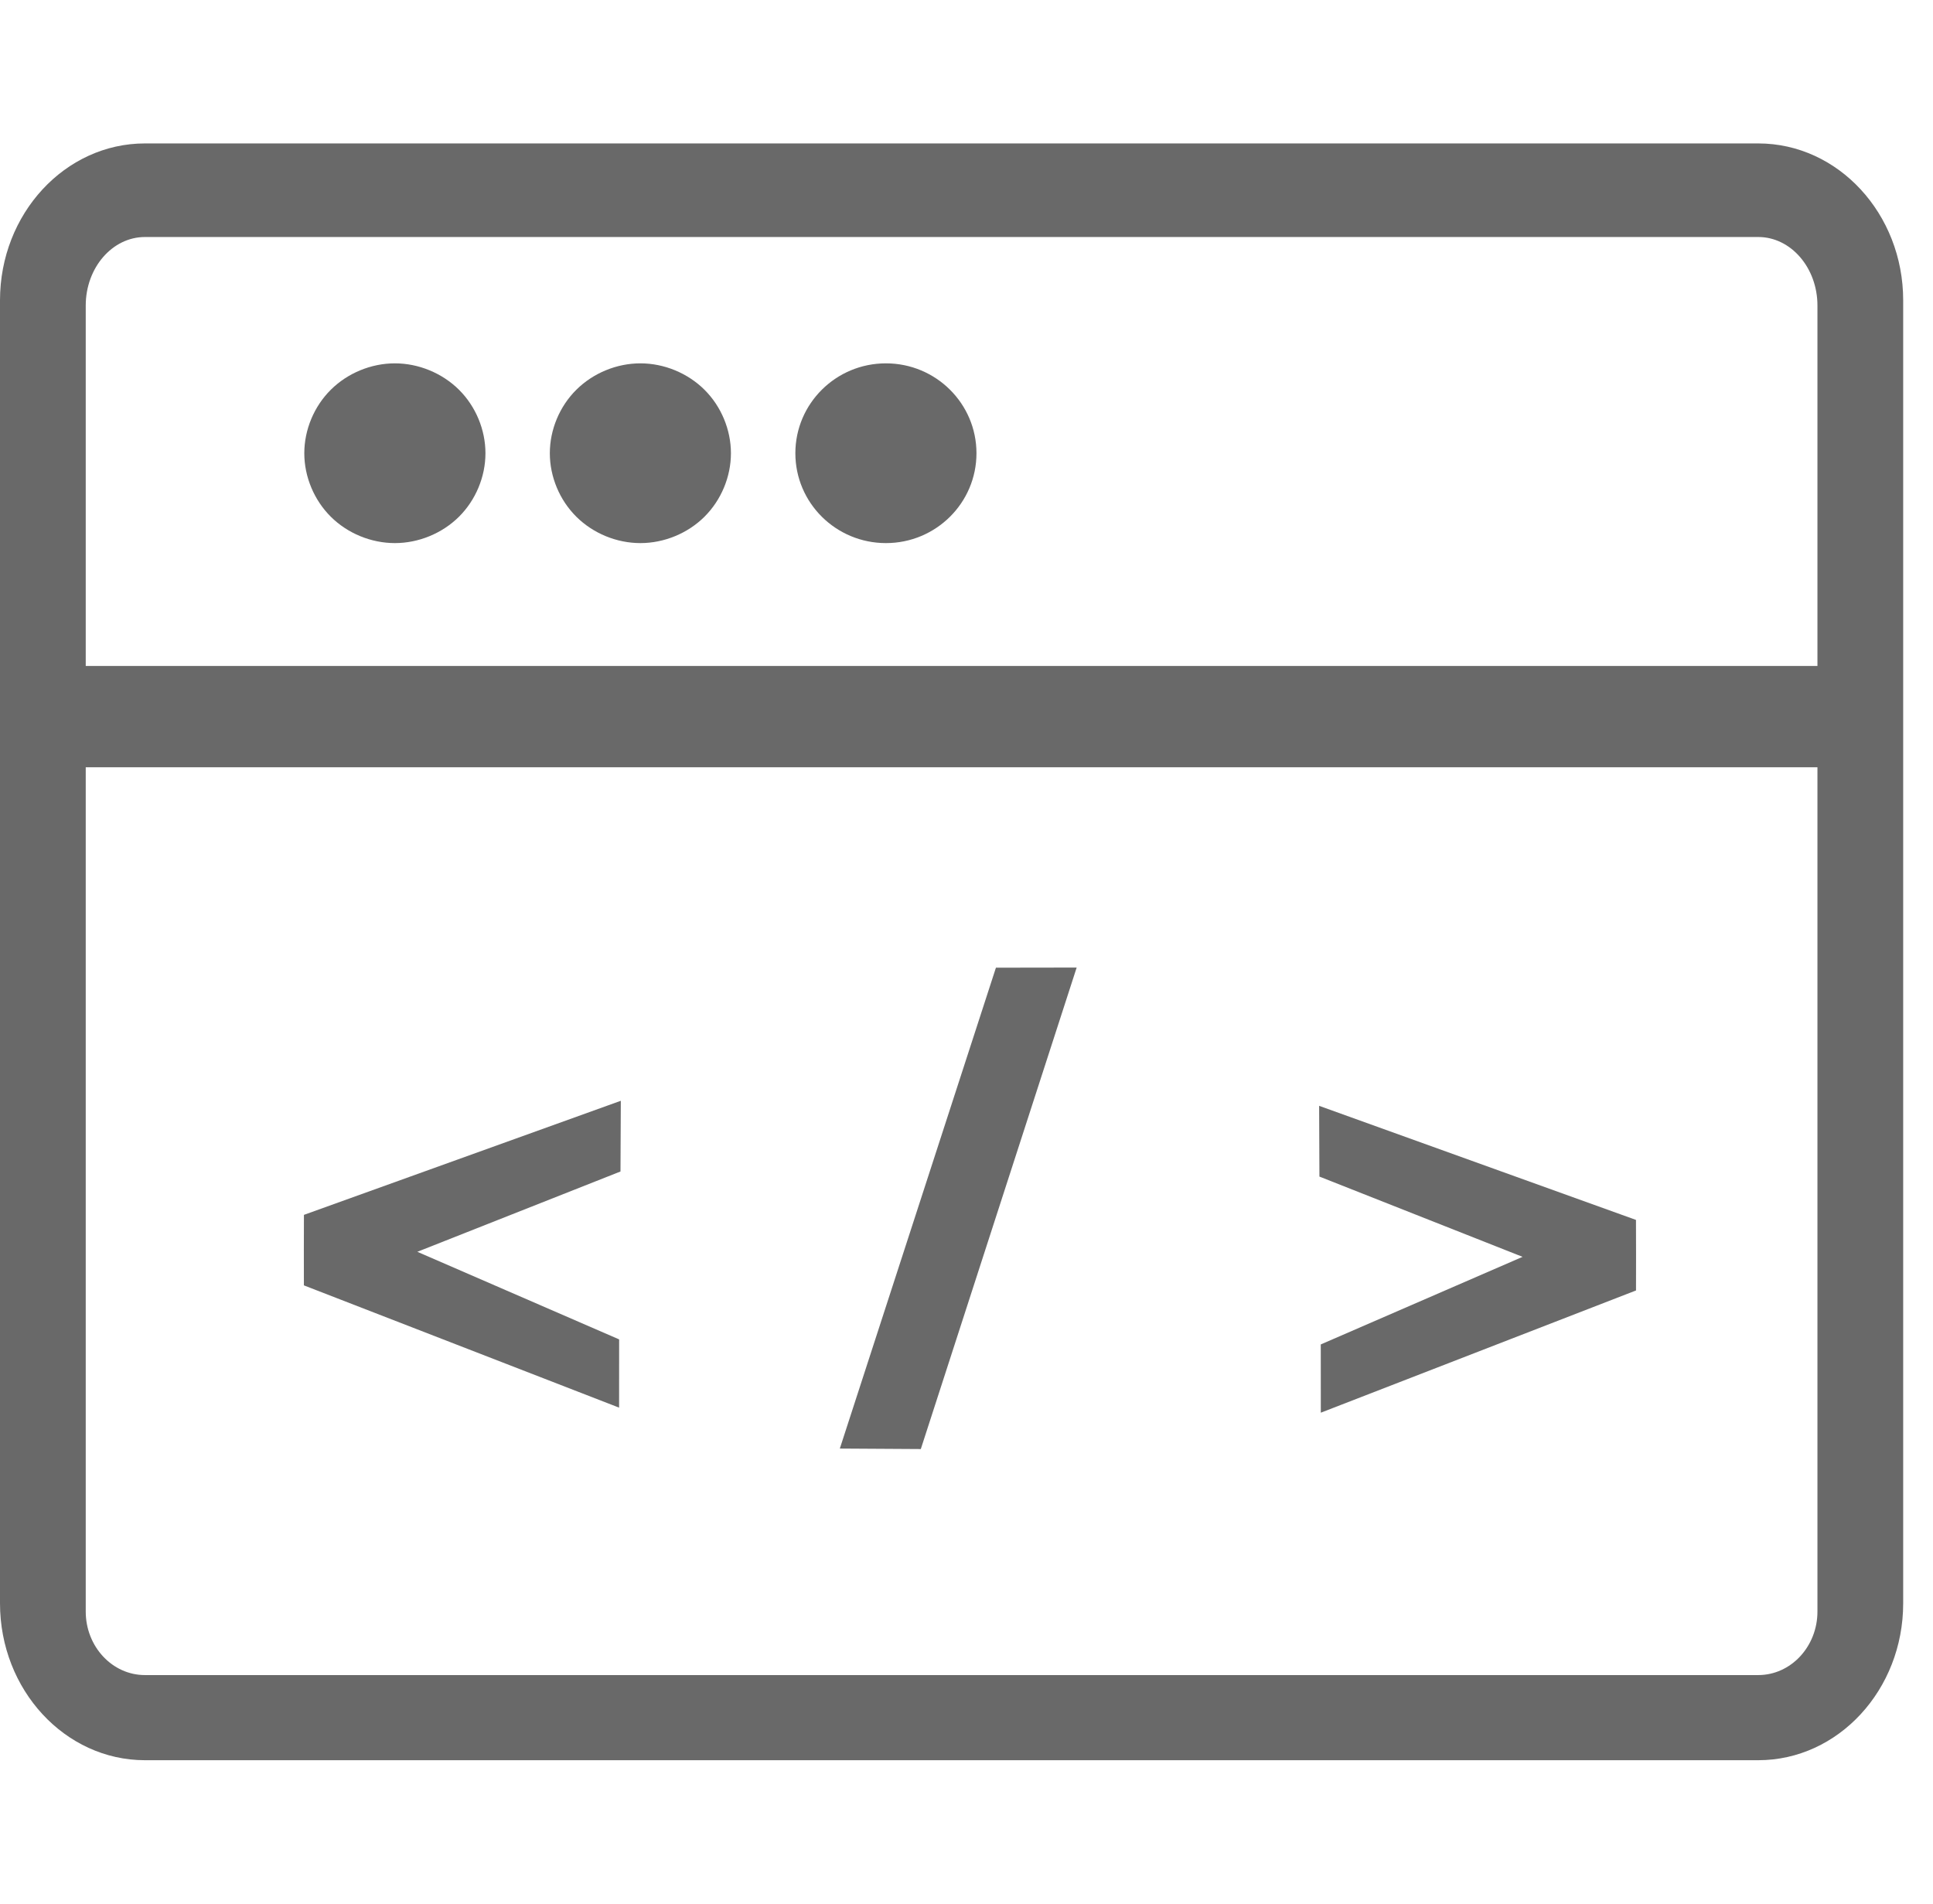 <?xml version="1.0" standalone="no"?><!DOCTYPE svg PUBLIC "-//W3C//DTD SVG 1.1//EN" "http://www.w3.org/Graphics/SVG/1.1/DTD/svg11.dtd"><svg t="1597393748512" class="icon" viewBox="0 0 1040 1024" version="1.1" xmlns="http://www.w3.org/2000/svg" p-id="11353" xmlns:xlink="http://www.w3.org/1999/xlink" width="32.5" height="32"><defs><style type="text/css"></style></defs><path d="M945.988 77.152H77.968C34.972 77.152 0 115.012 0 161.537v700.925c0 46.526 34.971 84.385 77.969 84.385h868.02c42.997 0 77.968-37.86 77.968-84.385V161.537c0-46.526-34.971-84.385-77.969-84.385z m-868.02 50.34h868.02c17.552 0 31.84 16.538 31.84 36.868v193.864h-931.7V164.36c0-20.33 14.289-36.867 31.84-36.867z m868.02 773.558H77.968c-17.551 0-31.84-15.325-31.84-34.178v-454.14h931.7v454.141c0 18.852-14.288 34.177-31.84 34.177zM163.721 243.807c0-12.656 5.27-25.248 14.288-34.178 9.019-8.951 21.697-14.178 34.443-14.178 12.744 0 25.423 5.225 34.464 14.178 9.018 8.93 14.267 21.522 14.267 34.178 0 12.656-5.249 25.224-14.267 34.177-9.04 8.953-21.72 14.157-34.464 14.157-12.746 0-25.424-5.204-34.443-14.157-9.018-8.953-14.288-21.521-14.288-34.177z m132.101 0c0-12.656 5.249-25.248 14.289-34.178 9.018-8.951 21.675-14.178 34.442-14.178 12.745 0 25.423 5.225 34.442 14.178 9.018 8.93 14.266 21.522 14.266 34.178 0 12.656-5.249 25.224-14.266 34.177-9.019 8.953-21.697 14.157-34.442 14.157-12.767 0-25.424-5.204-34.442-14.157-9.041-8.953-14.289-21.521-14.289-34.177z m132.102 0c0-26.703 21.807-48.356 48.73-48.356 26.9 0 48.708 21.653 48.708 48.356 0 26.702-21.806 48.334-48.708 48.334-26.923-0.001-48.73-21.632-48.73-48.334z m23.924 535.395l43.57 0.265 83.856-259-43.438 0.066-83.988 258.669zM163.522 653.495l-0.044 18.853 0.022 19.073 169.587 65.774 0.022-36.713-108.574-47.12 109.301-43.196 0.176-38.036-170.49 61.365z m546.201-58.653l0.155 38.059 109.302 43.173-108.574 47.121 0.023 36.713 169.586-65.752 0.023-19.074-0.044-18.875-170.47-61.365z" p-id="11354" fill="#696969"></path></svg>